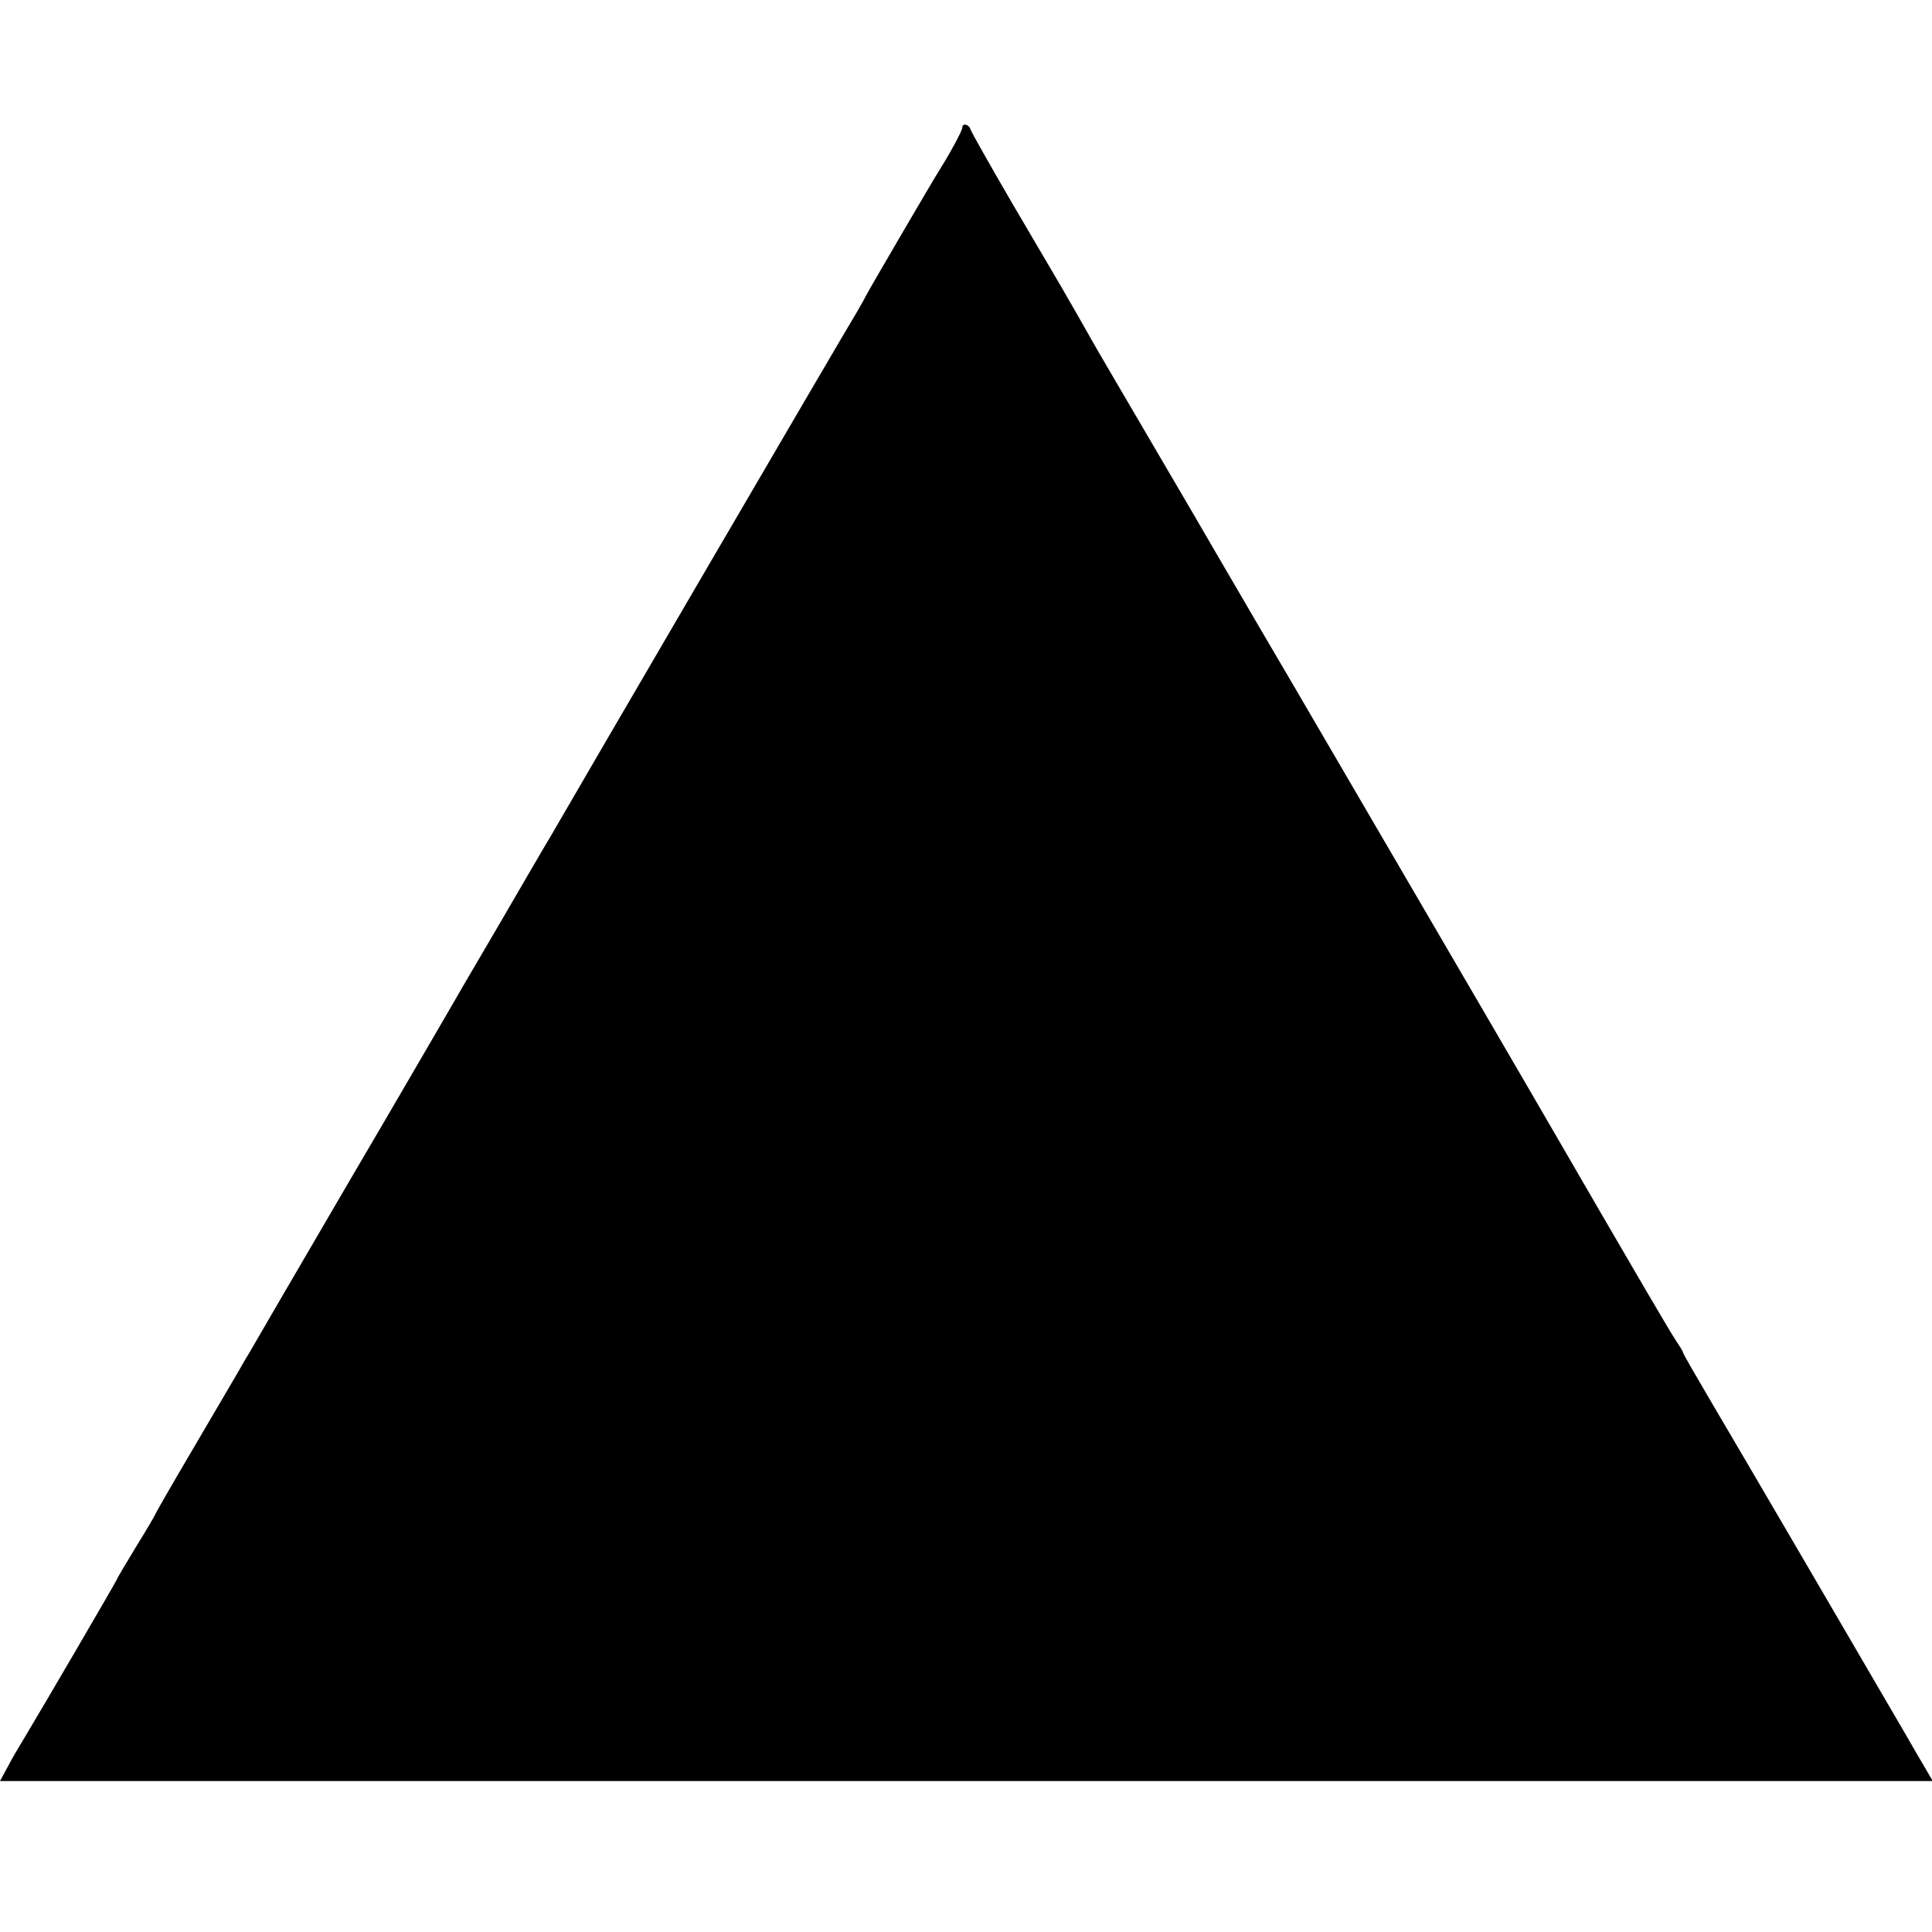 <?xml version="1.0" standalone="no"?>
<!DOCTYPE svg PUBLIC "-//W3C//DTD SVG 20010904//EN"
 "http://www.w3.org/TR/2001/REC-SVG-20010904/DTD/svg10.dtd">
<svg version="1.0" xmlns="http://www.w3.org/2000/svg"
 width="512pt" height="512pt" viewBox="0 0 512 512"
 preserveAspectRatio="xMidYMid meet">
<g transform="translate(0,512) scale(0.1,-0.1)"
fill="#000000" stroke="none">
<path d="M2550 4781 c0 -7 -32 -67 -60 -111 -19 -30 -186 -316 -193 -330 -4
-8 -15 -28 -25 -45 -18 -28 -775 -1325 -812 -1390 -10 -16 -72 -123 -139 -238
-67 -114 -130 -222 -140 -240 -10 -17 -127 -219 -261 -447 -133 -228 -251
-430 -261 -448 -11 -17 -27 -47 -38 -65 -10 -17 -62 -106 -115 -196 -53 -90
-96 -165 -96 -167 0 -1 -22 -39 -50 -84 -27 -45 -50 -83 -50 -85 0 -3 -201
-347 -251 -430 -10 -16 -28 -47 -39 -68 l-20 -37 2561 0 2561 0 -25 43 c-14
23 -33 57 -43 74 -69 119 -461 790 -521 891 -40 68 -73 125 -73 128 0 3 -9 17
-19 32 -16 24 -75 124 -381 652 -98 169 -552 946 -630 1080 -37 63 -77 131
-88 150 -23 39 -98 168 -122 209 -8 14 -80 138 -160 274 -80 136 -149 255
-155 265 -90 159 -89 156 -220 379 -60 103 -111 193 -113 200 -4 14 -22 18
-22 4z"/>
</g>
</svg>

